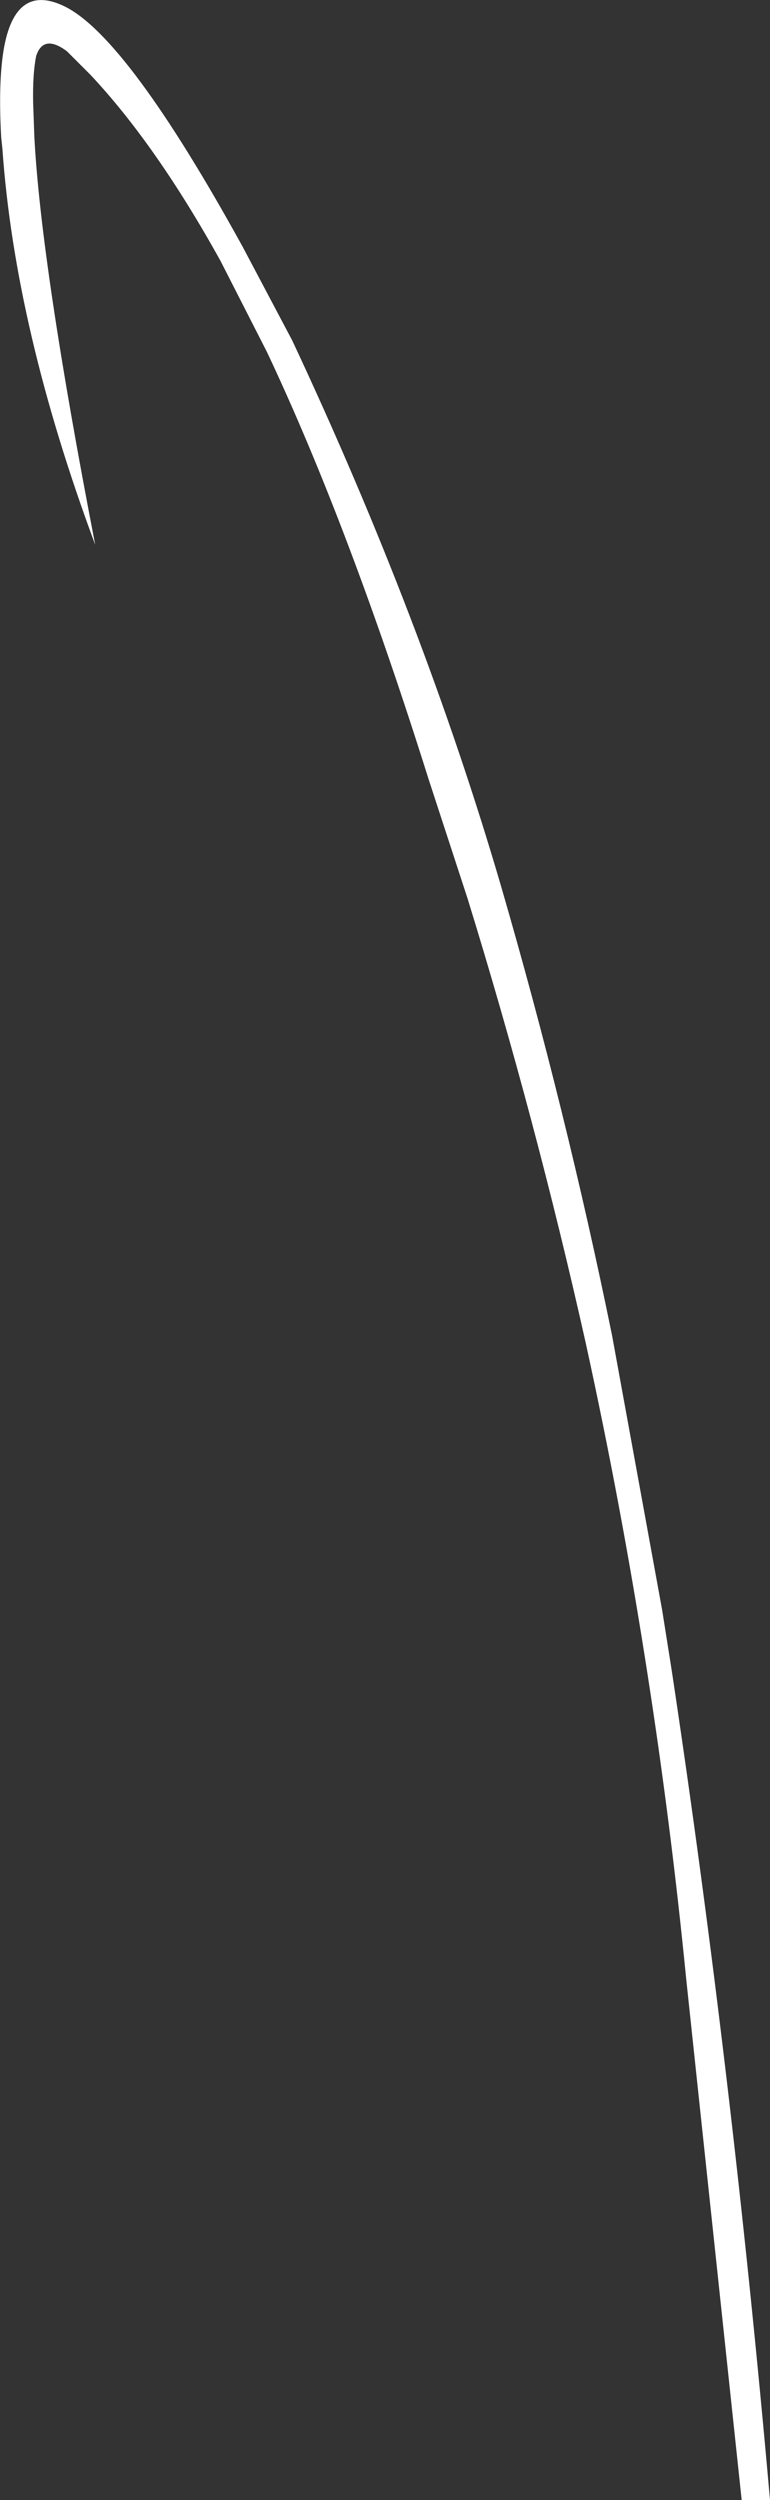 <?xml version="1.0" encoding="UTF-8" standalone="no"?>
<svg xmlns:xlink="http://www.w3.org/1999/xlink" height="207.45px" width="63.9px" xmlns="http://www.w3.org/2000/svg">
  <rect width="100%" height="100%" fill="#333333" stroke="none"/>
  <g transform="matrix(1.0, 0.0, 0.0, 1.0, 0.0, 0.0)">
    <path d="M3.0 4.65 Q2.7 6.15 2.75 8.55 L2.85 11.35 Q3.4 21.95 7.9 45.2 1.25 27.3 0.2 12.35 L0.1 11.4 Q-0.15 6.9 0.3 4.15 1.25 -1.5 5.4 0.55 10.6 3.15 20.15 20.5 L24.25 28.25 Q35.15 51.5 41.6 73.6 47.0 92.2 50.8 110.85 L54.95 133.6 55.75 138.65 Q60.75 171.8 63.9 207.45 L61.55 207.45 56.95 164.25 Q55.7 151.55 53.75 139.0 51.6 125.1 48.6 111.4 44.45 92.85 38.8 74.55 L35.55 64.6 Q28.95 43.6 22.15 29.2 L18.3 21.65 Q12.95 12.0 7.5 6.2 L5.55 4.25 Q3.6 2.8 3.0 4.65" fill="#ffffff" fill-rule="evenodd" stroke="none"/>
  </g>
</svg>
